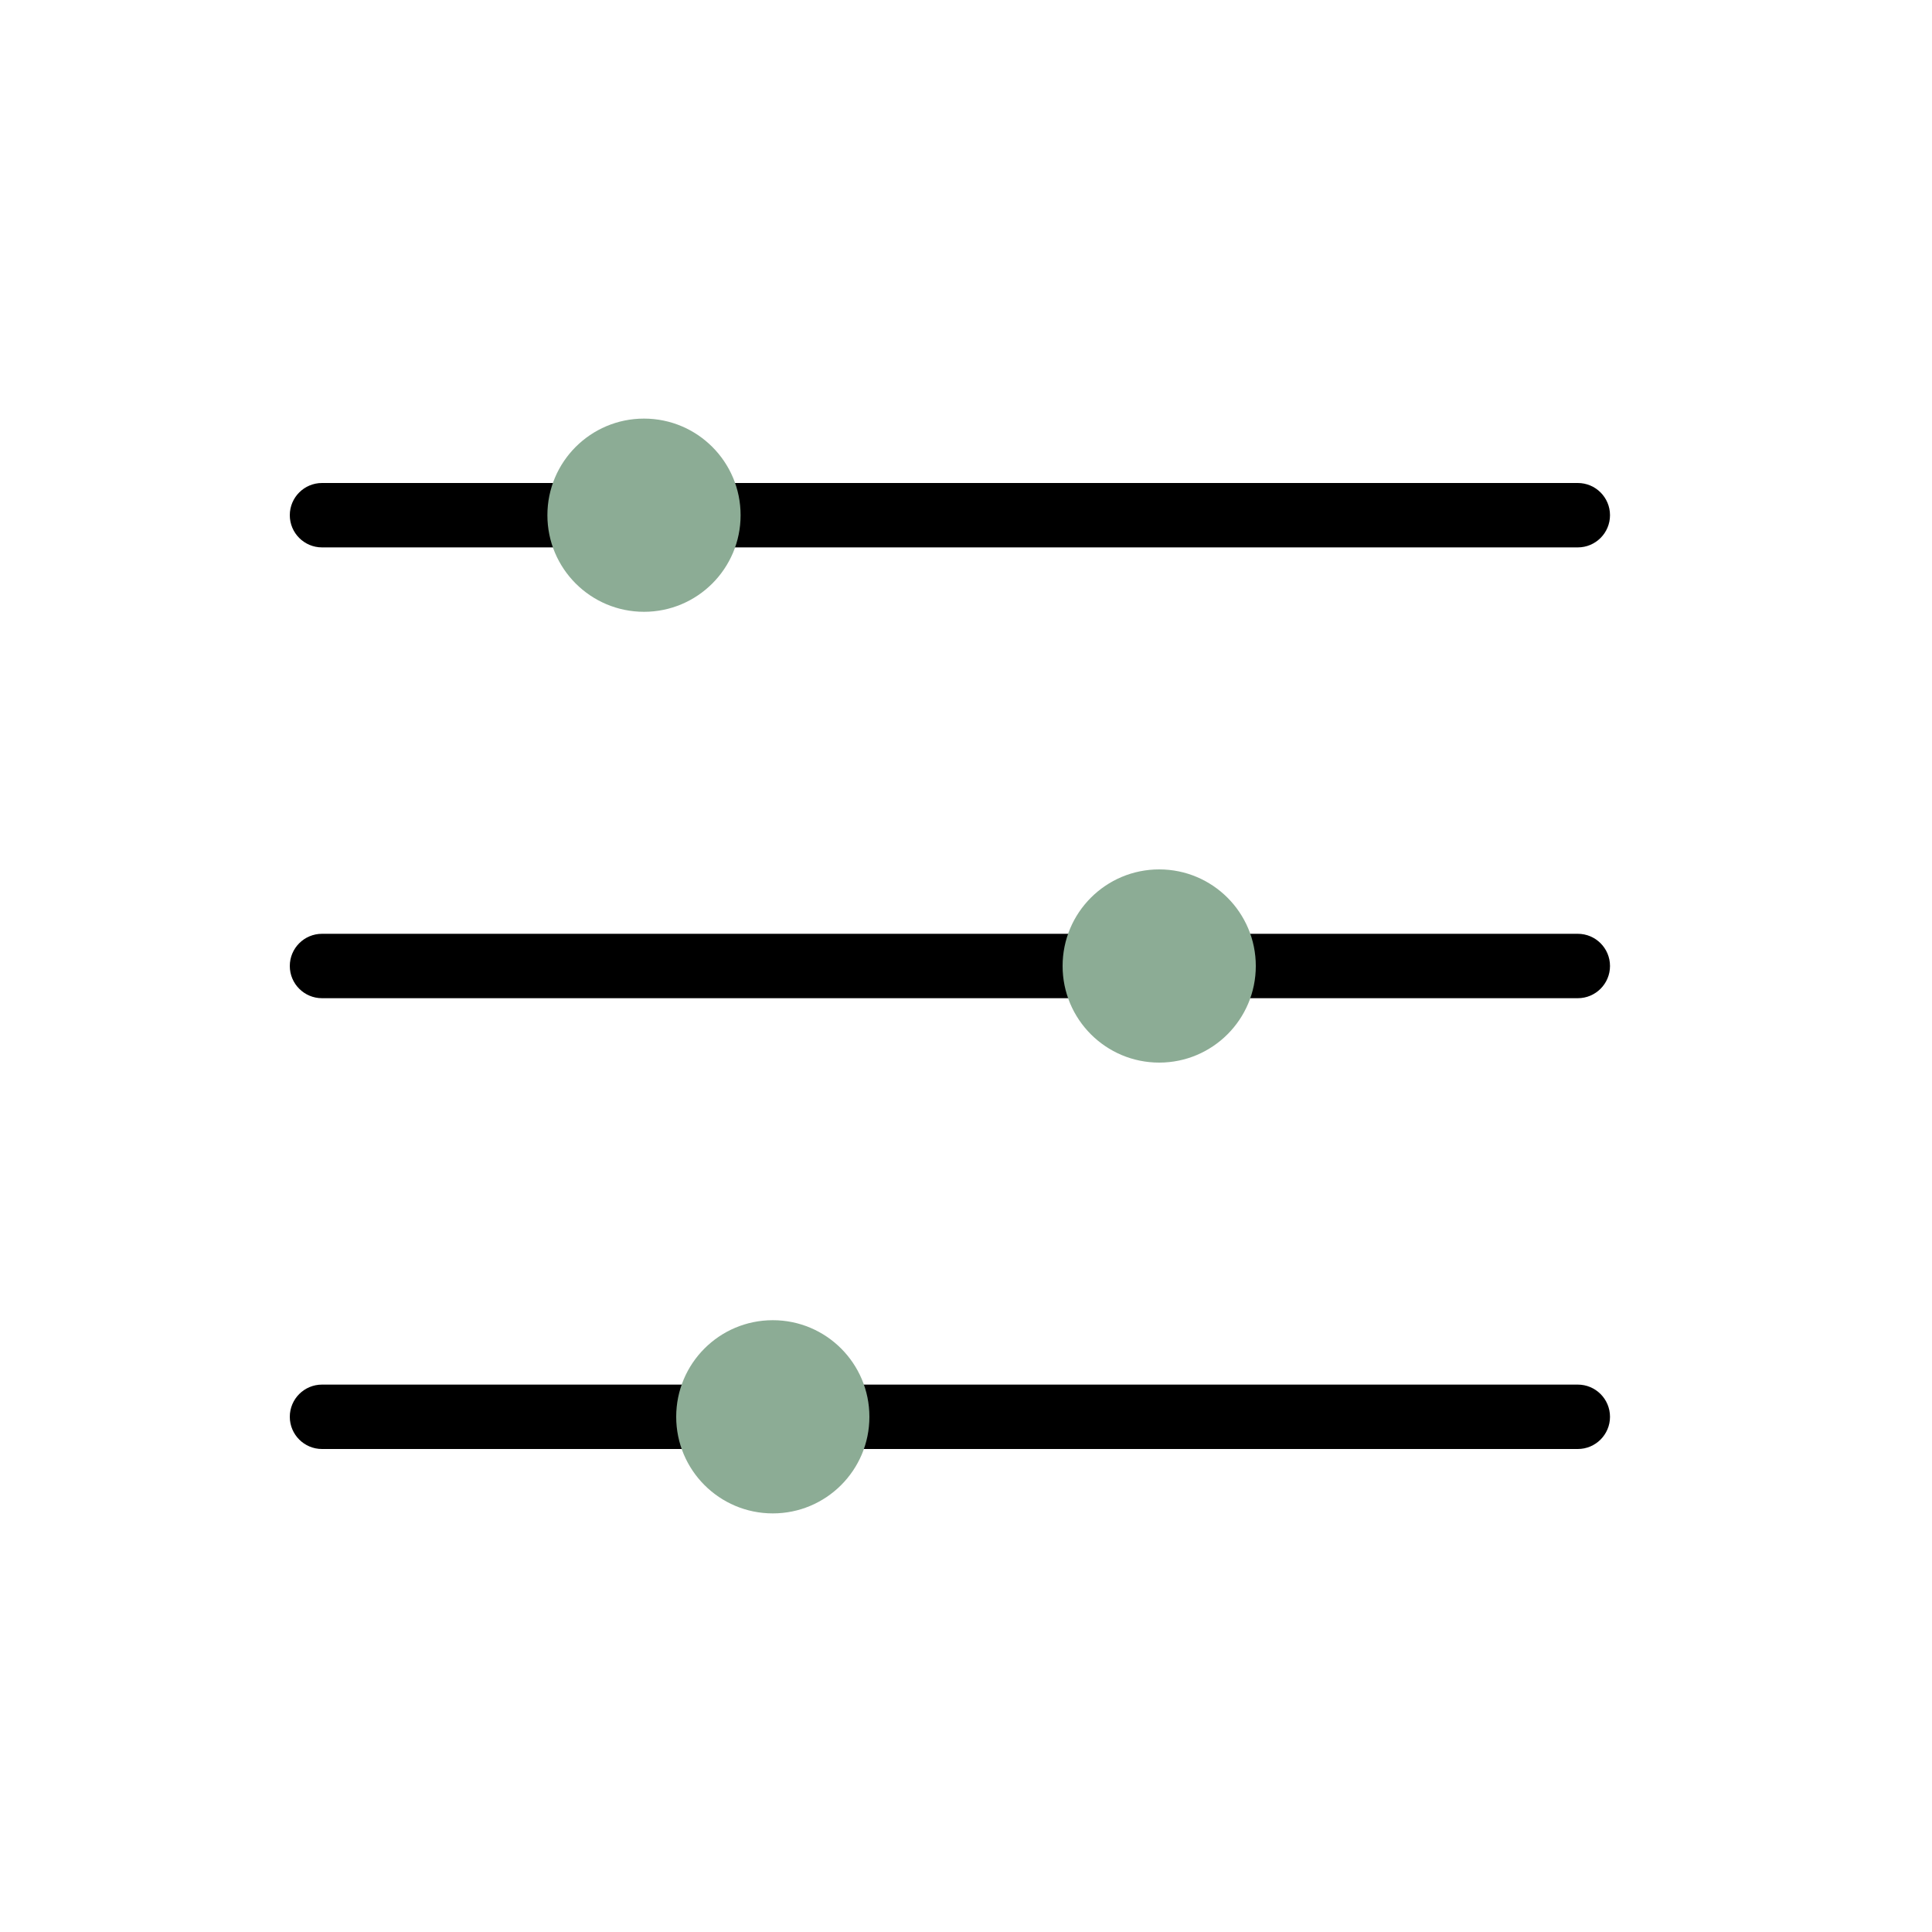 <svg width="60" height="60" viewBox="0 0 60 60" fill="none" xmlns="http://www.w3.org/2000/svg">
<path fill-rule="evenodd" clip-rule="evenodd" d="M9 16C9 15.448 9.448 15 10 15H49C49.552 15 50 15.448 50 16C50 16.552 49.552 17 49 17H10C9.448 17 9 16.552 9 16ZM9 30C9 29.448 9.448 29 10 29H49C49.552 29 50 29.448 50 30C50 30.552 49.552 31 49 31H10C9.448 31 9 30.552 9 30ZM10 43C9.448 43 9 43.448 9 44C9 44.552 9.448 45 10 45H49C49.552 45 50 44.552 50 44C50 43.448 49.552 43 49 43H10Z" fill="black"/>
<path fill-rule="evenodd" clip-rule="evenodd" d="M23 16C23 17.657 21.657 19 20 19C18.343 19 17 17.657 17 16C17 14.343 18.343 13 20 13C21.657 13 23 14.343 23 16ZM39 30C39 31.657 37.657 33 36 33C34.343 33 33 31.657 33 30C33 28.343 34.343 27 36 27C37.657 27 39 28.343 39 30ZM24 47C25.657 47 27 45.657 27 44C27 42.343 25.657 41 24 41C22.343 41 21 42.343 21 44C21 45.657 22.343 47 24 47Z" fill="#8CAC95"/>
</svg>
